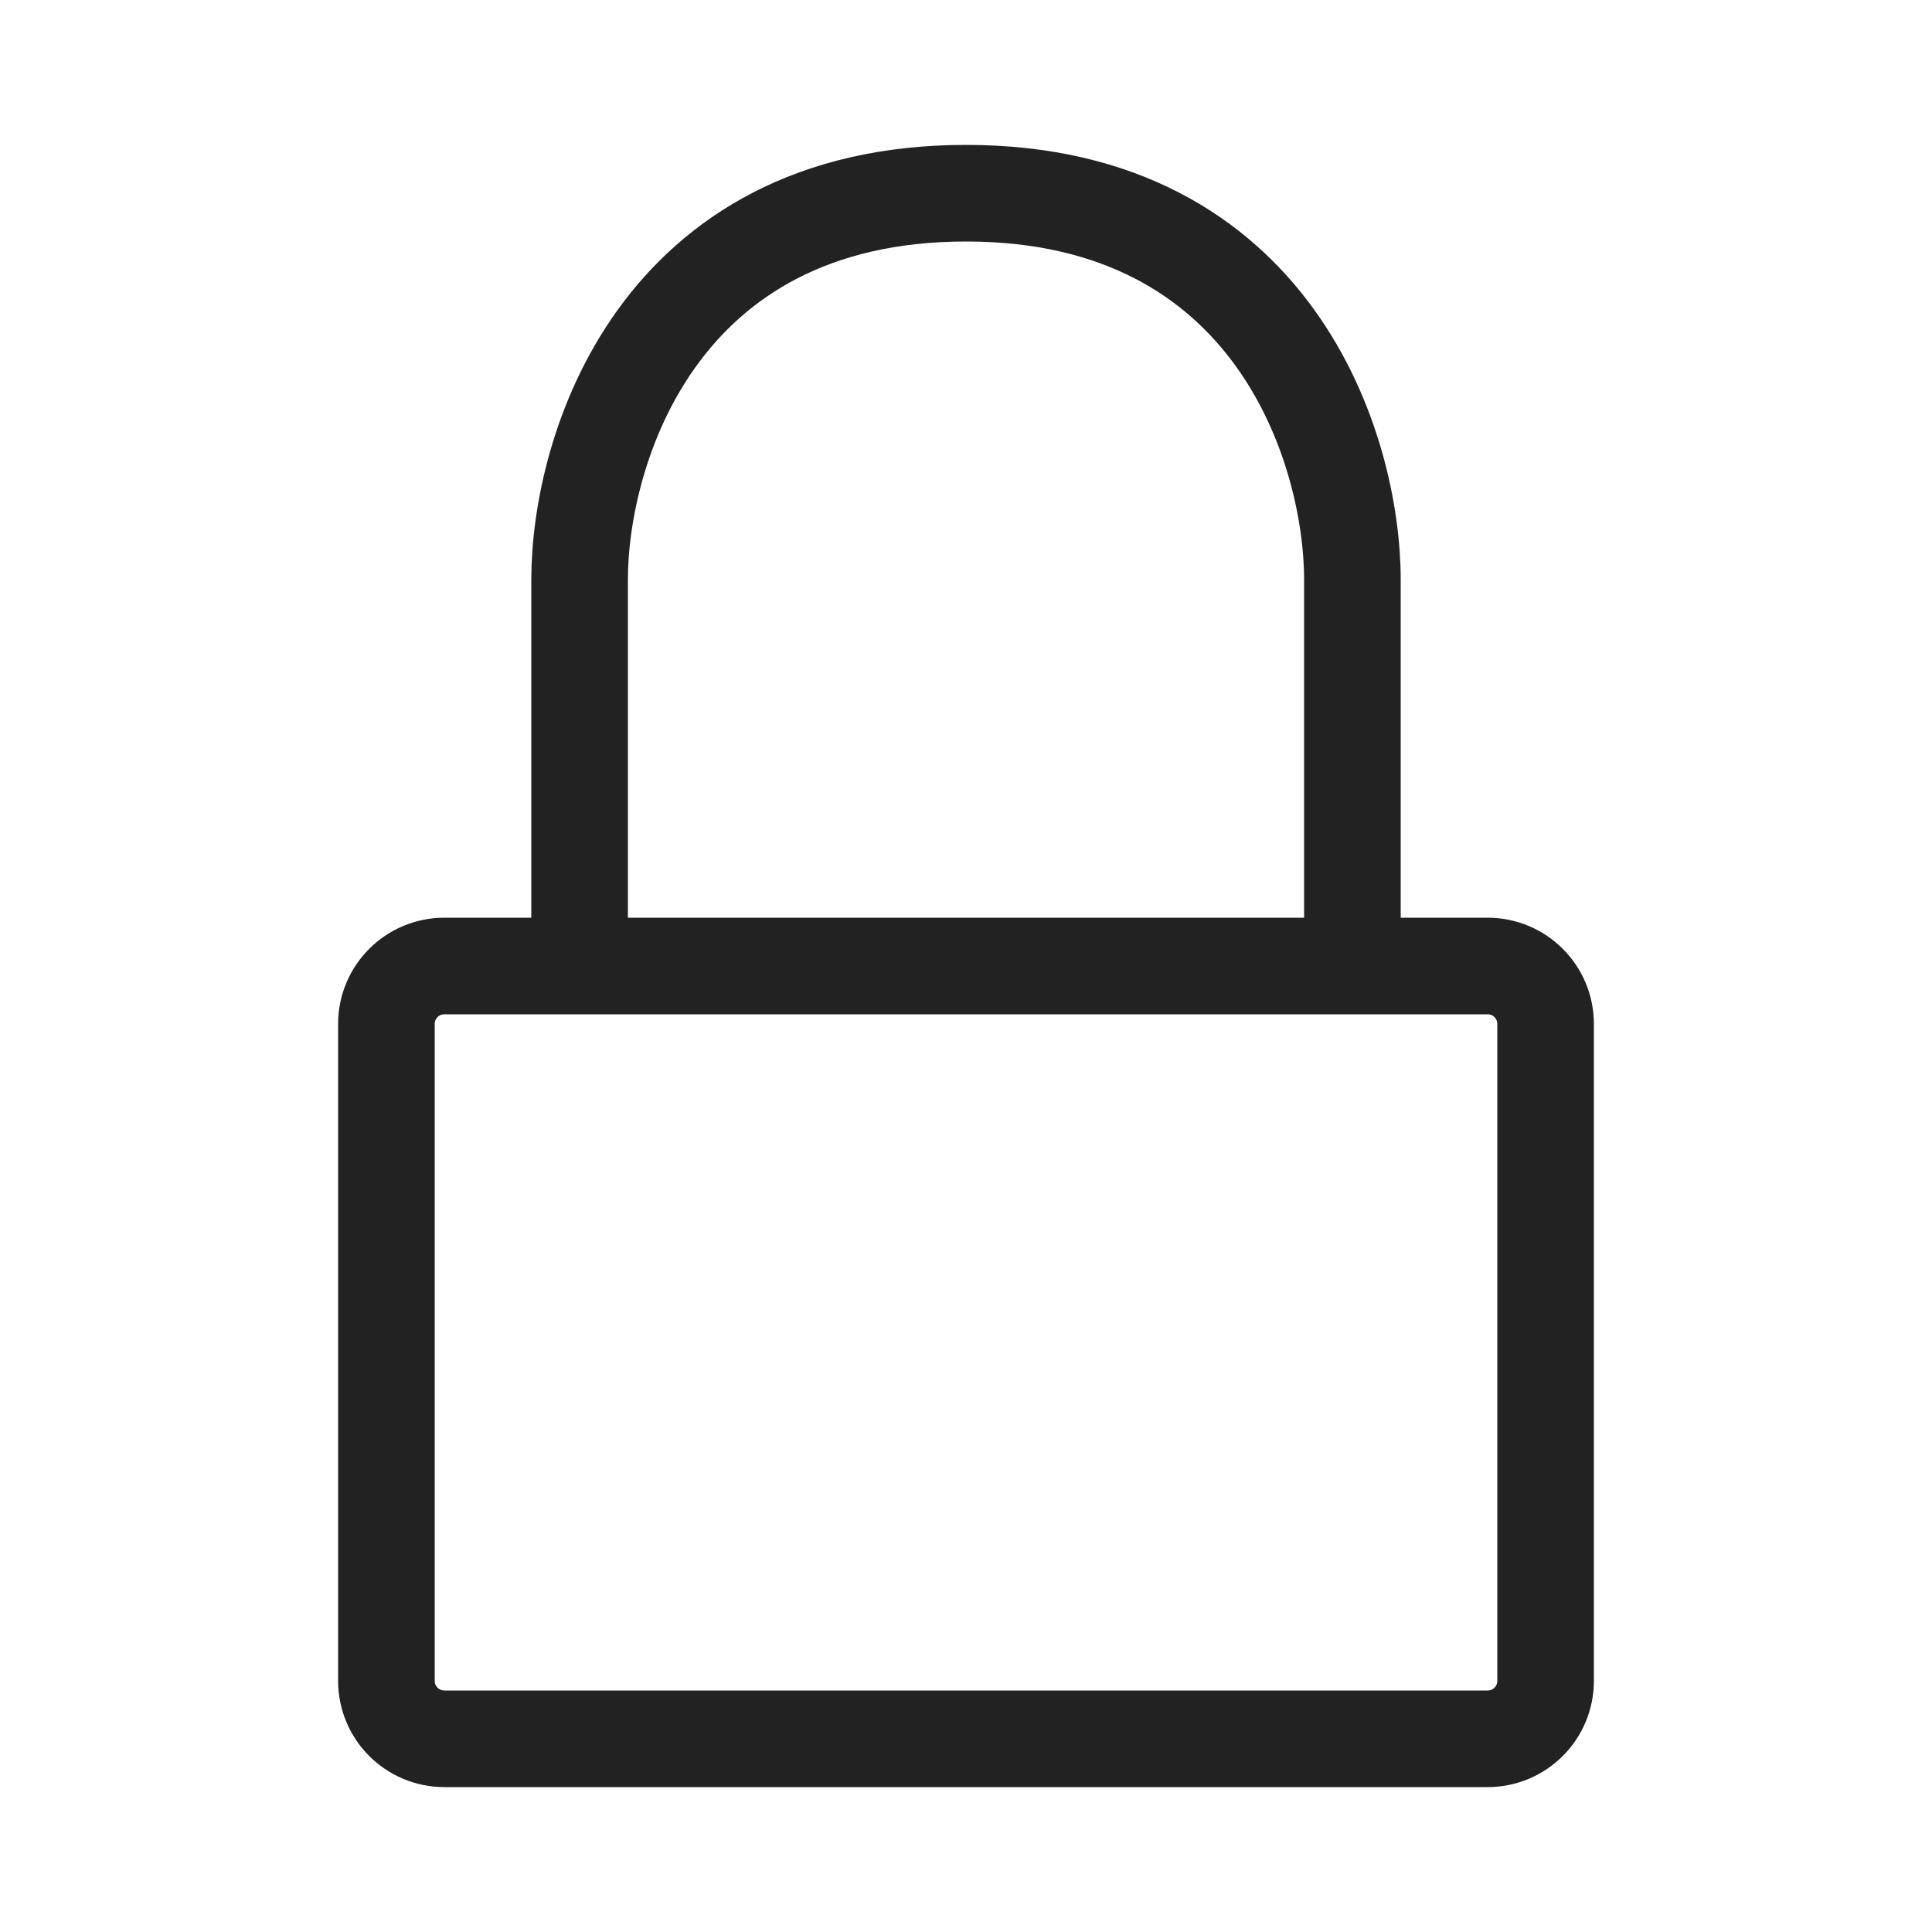 <svg width="40" height="40" viewBox="0 0 40 40" fill="none" xmlns="http://www.w3.org/2000/svg">
<path d="M28 20H30.8C31.463 20 32 20.537 32 21.2V34.8C32 35.463 31.463 36 30.8 36H9.2C8.537 36 8 35.463 8 34.8V21.2C8 20.537 8.537 20 9.2 20H12M28 20V12C28 9.333 26.4 4 20 4C13.6 4 12 9.333 12 12V20M28 20H12" stroke="#222222" stroke-width="2" stroke-linecap="round" stroke-linejoin="round"/>
</svg>
